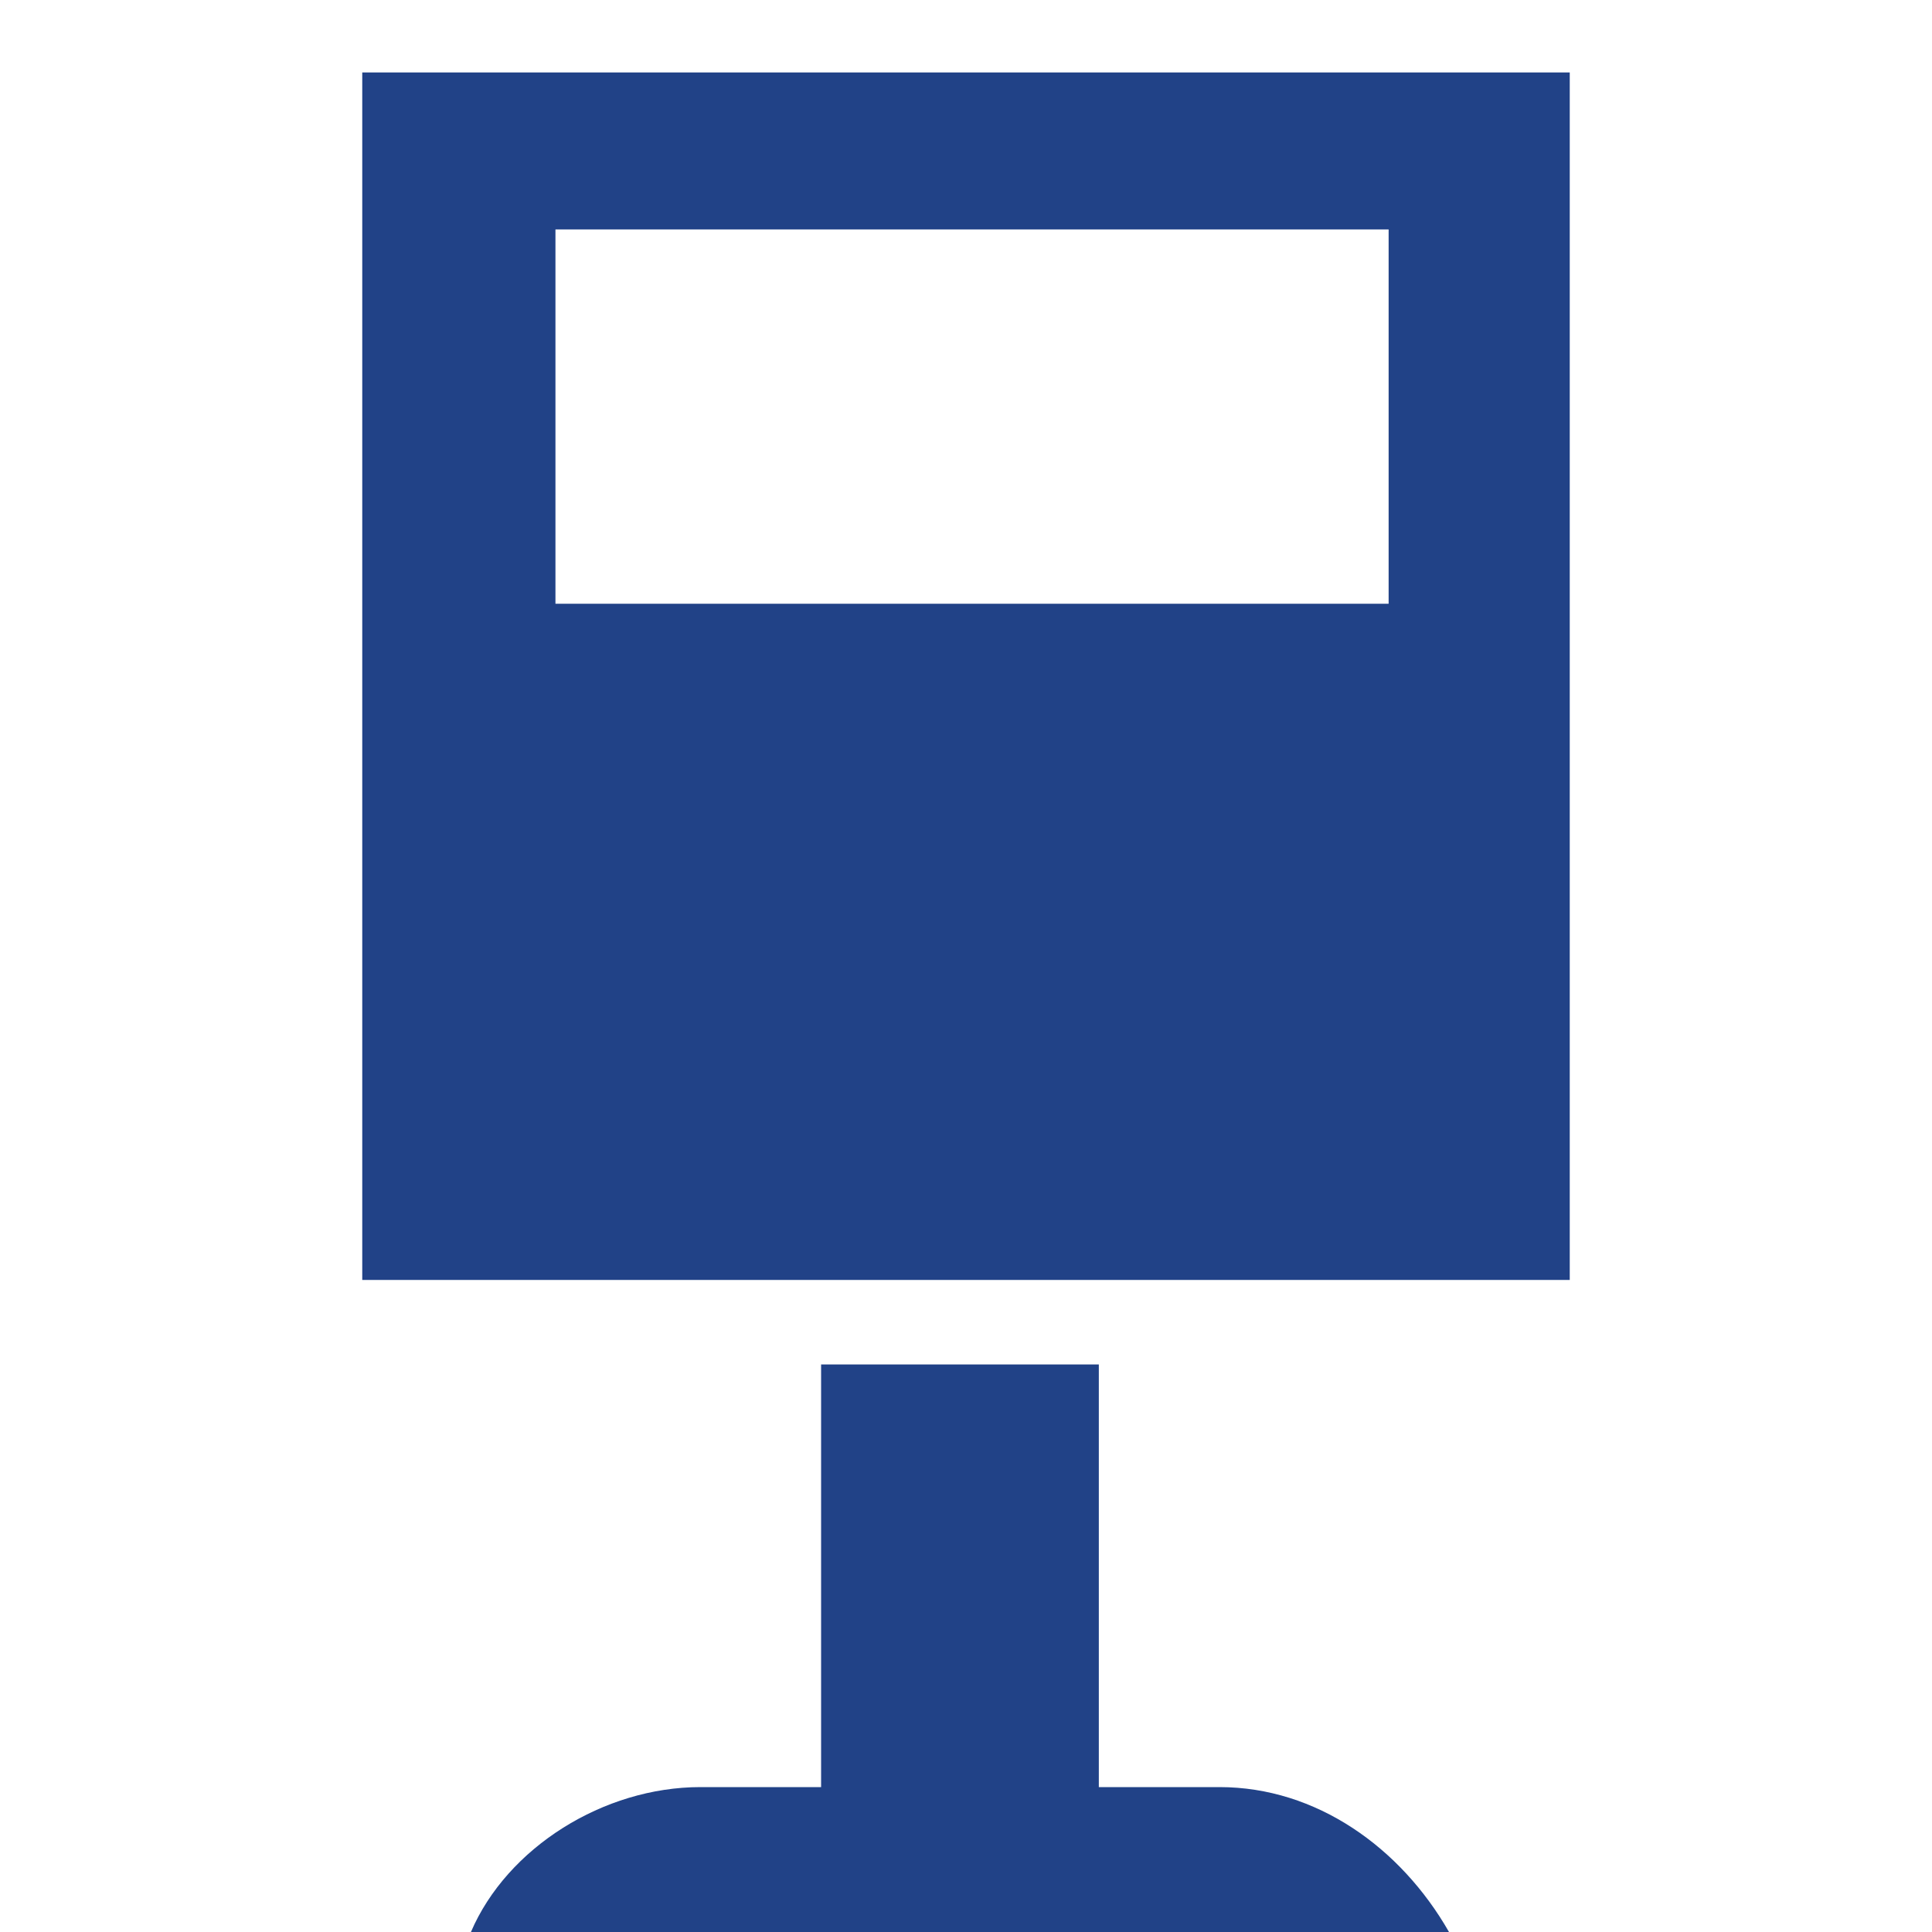 <?xml version="1.0" encoding="utf-8"?>
<!-- Generator: Adobe Illustrator 25.3.1, SVG Export Plug-In . SVG Version: 6.00 Build 0)  -->
<svg version="1.1" id="Слой_1" xmlns="http://www.w3.org/2000/svg" xmlns:xlink="http://www.w3.org/1999/xlink" x="0px" y="0px"
	 viewBox="0 0 16 16" style="enable-background:new 0 0 16 16;" xml:space="preserve">
<style type="text/css">
	.st0{fill:#214287;}
</style>
<path class="st0" d="M6.8,11.3v3.5H5.8c-0.8,0-1.6,0.5-1.9,1.2l0,0h8.1l0,0c-0.4-0.7-1.1-1.2-1.9-1.2h-1v-3.5"/>
<path class="st0" d="M3,0.6v10H13v-10H3z M11.4,5H4.6V1.9h6.9V5z"/>
</svg>
